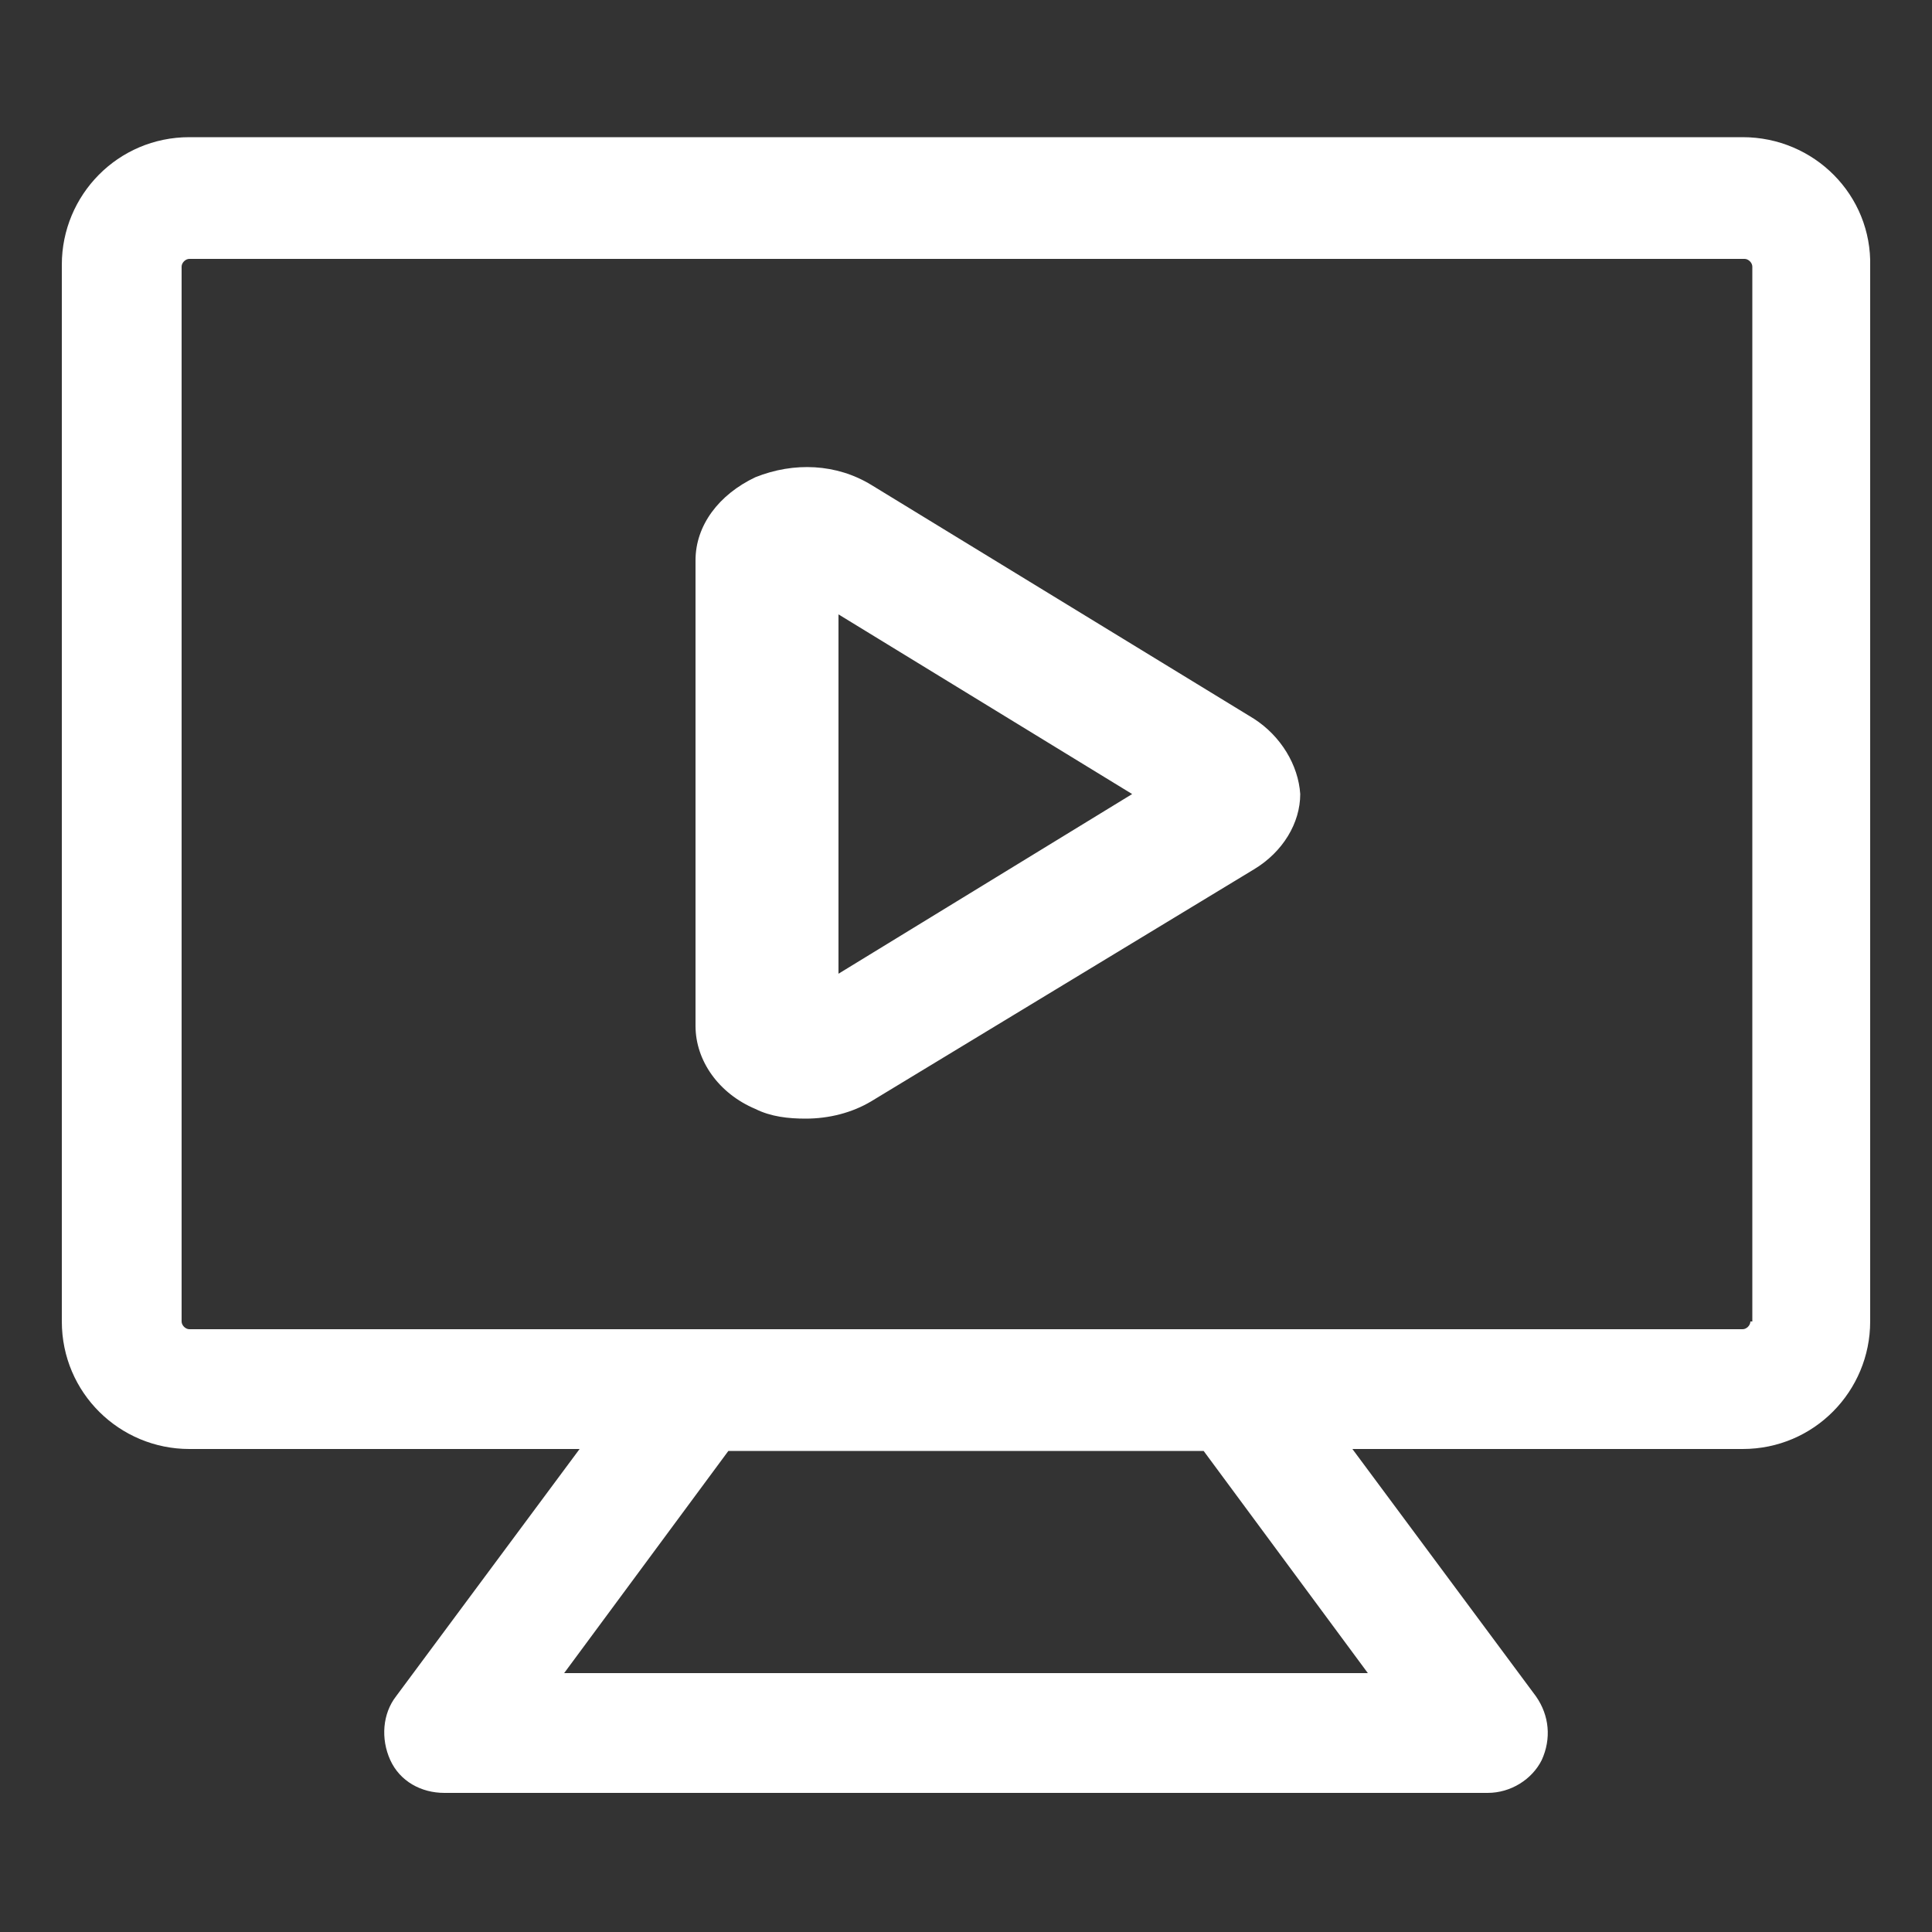 <?xml version="1.0" encoding="utf-8"?>
<!-- Generator: Adobe Illustrator 25.4.1, SVG Export Plug-In . SVG Version: 6.00 Build 0)  -->
<svg version="1.1" id="Layer_1" xmlns="http://www.w3.org/2000/svg" xmlns:xlink="http://www.w3.org/1999/xlink" x="0px" y="0px"
	 viewBox="0 0 100 100" style="enable-background:new 0 0 100 100;" xml:space="preserve">
<rect x="0" y="0" width="100" height="100" fill="#333333" stroke="none"/>
<style type="text/css">
	.st0{fill:#FFFFFF;}
</style>
<g>
	<path class="st0" d="M90.2,7.1H9.8c-3.7,0-6.6,3-6.6,6.6v54.7c0,3.7,3,6.6,6.6,6.6h20.2l-9.5,12.8c-0.7,0.9-0.8,2.2-0.3,3.3
		c0.5,1.1,1.6,1.7,2.8,1.7h54c1.2,0,2.3-0.7,2.8-1.7c0.5-1.1,0.4-2.3-0.3-3.3l-9.5-12.8h20.2c3.7,0,6.6-3,6.6-6.6V13.8
		C96.9,10.1,93.9,7.1,90.2,7.1L90.2,7.1z M70.8,86.6H29.2l8.5-11.5h24.6L70.8,86.6z M90.6,68.4c0,0.2-0.2,0.4-0.4,0.4H9.8
		c-0.2,0-0.4-0.2-0.4-0.4V13.8c0-0.2,0.2-0.4,0.4-0.4h80.5c0.2,0,0.4,0.2,0.4,0.4V68.4z"/>
	<path class="st0" d="M64.9,37.2C64.9,37.2,64.9,37.2,64.9,37.2L45.1,25.1c-1.8-1.1-4-1.2-6-0.4C37.2,25.6,36,27.2,36,29v24.1
		c0,1.8,1.2,3.5,3.1,4.3c0.8,0.4,1.7,0.5,2.6,0.5c1.2,0,2.4-0.3,3.4-0.9L64.9,45c1.5-0.9,2.4-2.4,2.4-3.9
		C67.2,39.6,66.3,38.1,64.9,37.2L64.9,37.2z M43.4,50.4V31.8l15.2,9.3L43.4,50.4z"/>
</g>
</svg>
